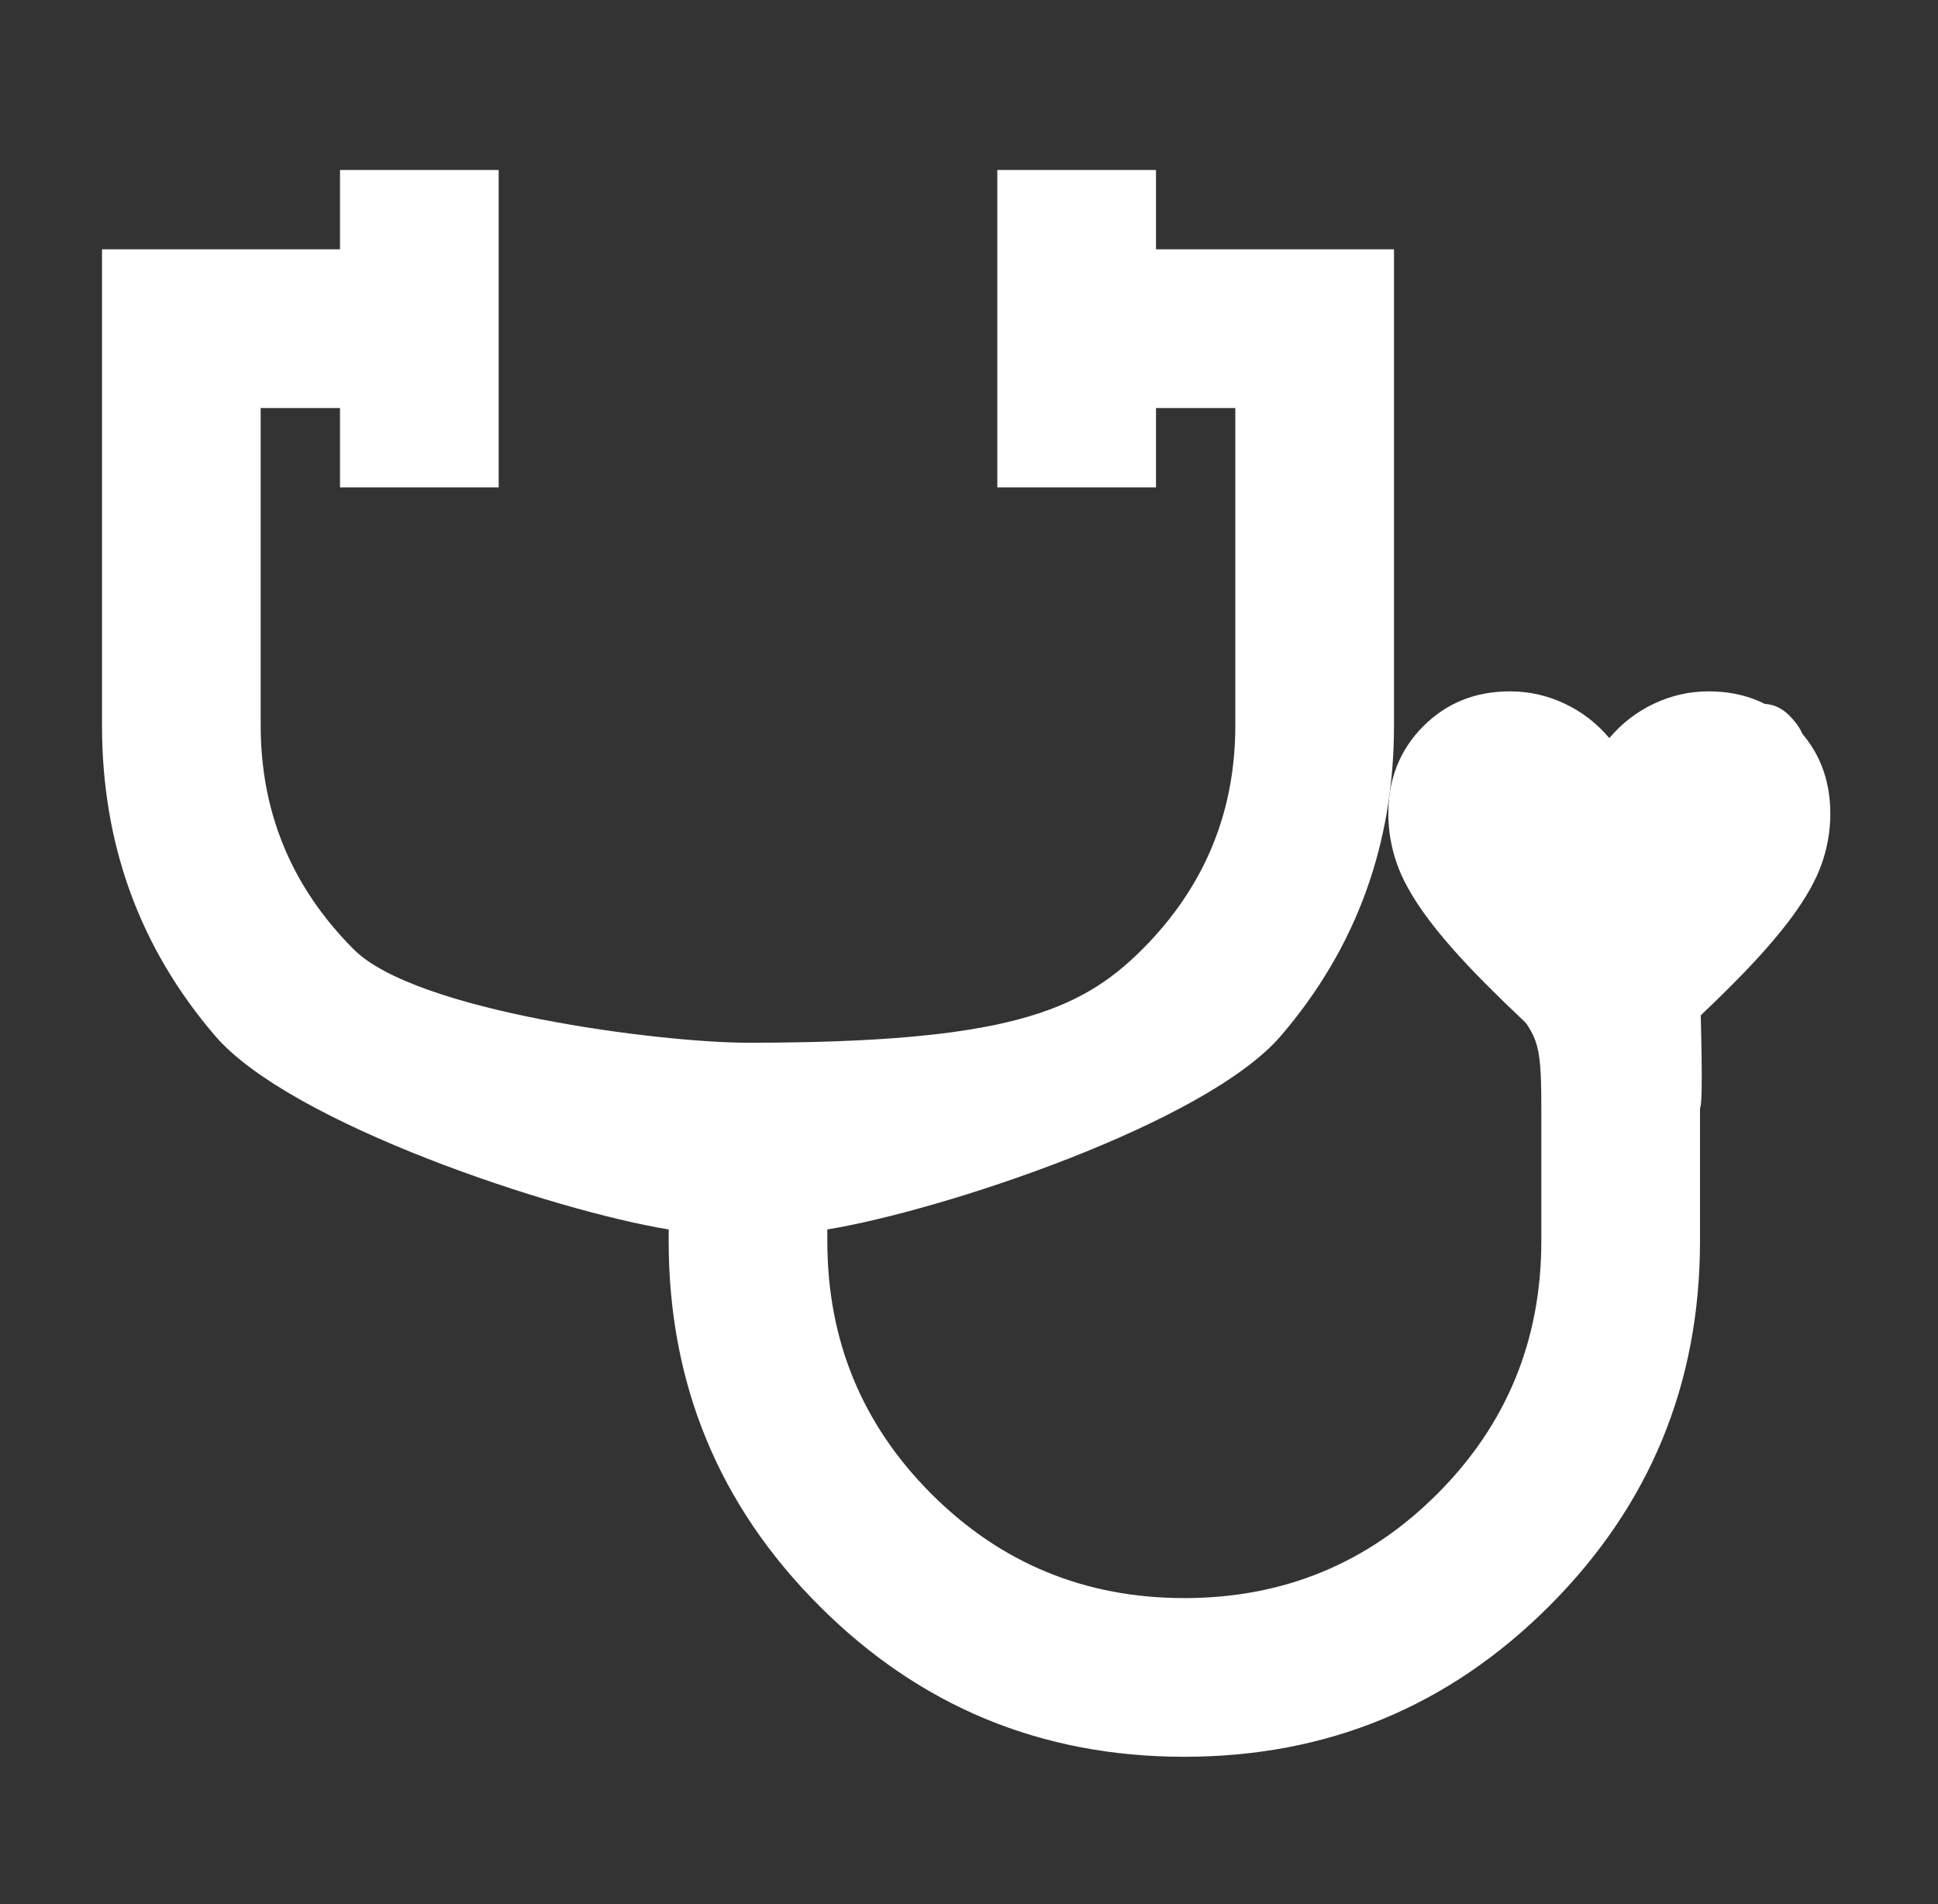 <?xml version="1.0" encoding="UTF-8"?>
<svg xmlns="http://www.w3.org/2000/svg" width="57" height="56" viewBox="0 0 57 56" fill="none">
  <rect x="0" y="0" width="57" height="56" fill="#333333" stroke="none"/>
  <path d="M34.833 51.667C30.633 51.667 27.056 50.189 24.1 47.233C21.144 44.278 19.667 40.7 19.667 36.5V36.158C16.322 35.614 8.542 33.049 6.325 30.462C4.108 27.876 3 24.833 3 21.333V7.333H10V5H14.667V14.333H10V12H7.667V21.333C7.667 23.9 8.581 26.097 10.408 27.925C12.236 29.753 19.433 30.667 22 30.667C29.567 30.667 31.764 29.753 33.592 27.925C35.419 26.097 36.333 23.9 36.333 21.333V12H34V14.333H29.333V5H34V7.333H41V21.333C41 24.833 39.892 27.876 37.675 30.462C35.458 33.049 27.678 35.614 24.333 36.158V36.5C24.333 39.417 25.354 41.896 27.396 43.938C29.438 45.979 31.917 47 34.833 47C37.75 47 40.229 45.979 42.271 43.938C44.312 41.896 45.333 39.417 45.333 36.5V32.592C45.333 30.462 45.208 30.539 44.333 29.334C43.458 28.128 42.333 26.35 42.333 24.834C42.333 22.889 41.347 22.403 42.708 21.042C44.069 19.681 45.389 22.834 47.333 22.834C49.278 22.834 51.264 19.681 52.625 21.042C53.986 22.403 51.833 22.889 51.833 24.834C51.833 26.35 50.875 26.719 50 27.925C49.525 27.503 49.903 26.745 50 28.333C50.021 28.684 49.981 27.955 50 28.969C50.016 29.808 50.108 32.428 50 32.592V36.5C50 40.7 48.522 44.278 45.567 47.233C42.611 50.189 39.033 51.667 34.833 51.667ZM47.667 28.333C48.328 28.333 48.882 28.11 49.329 27.663C49.776 27.215 50 26.661 50 26C50 25.339 49.776 24.785 49.329 24.337C48.882 23.89 48.328 23.667 47.667 23.667C47.006 23.667 46.451 23.89 46.004 24.337C45.557 24.785 45.333 25.339 45.333 26C45.333 26.661 45.557 27.215 46.004 27.663C46.451 28.11 47.006 28.333 47.667 28.333Z" fill="white"></path>
  <path d="M47.333 32.333L46.391 31.483C45.297 30.491 44.392 29.636 43.677 28.916C42.962 28.197 42.393 27.551 41.971 26.979C41.548 26.407 41.253 25.881 41.085 25.401C40.917 24.922 40.833 24.431 40.833 23.93C40.833 22.905 41.175 22.05 41.857 21.363C42.54 20.677 43.39 20.333 44.408 20.333C44.972 20.333 45.508 20.453 46.017 20.693C46.526 20.933 46.965 21.271 47.333 21.707C47.702 21.271 48.14 20.933 48.65 20.693C49.159 20.453 49.695 20.333 50.258 20.333C51.277 20.333 52.127 20.677 52.81 21.363C53.492 22.05 53.833 22.905 53.833 23.93C53.833 24.431 53.749 24.922 53.581 25.401C53.413 25.881 53.118 26.407 52.696 26.979C52.273 27.551 51.705 28.197 50.99 28.916C50.275 29.636 49.37 30.491 48.276 31.483L47.333 32.333Z" fill="white"></path>
</svg>
